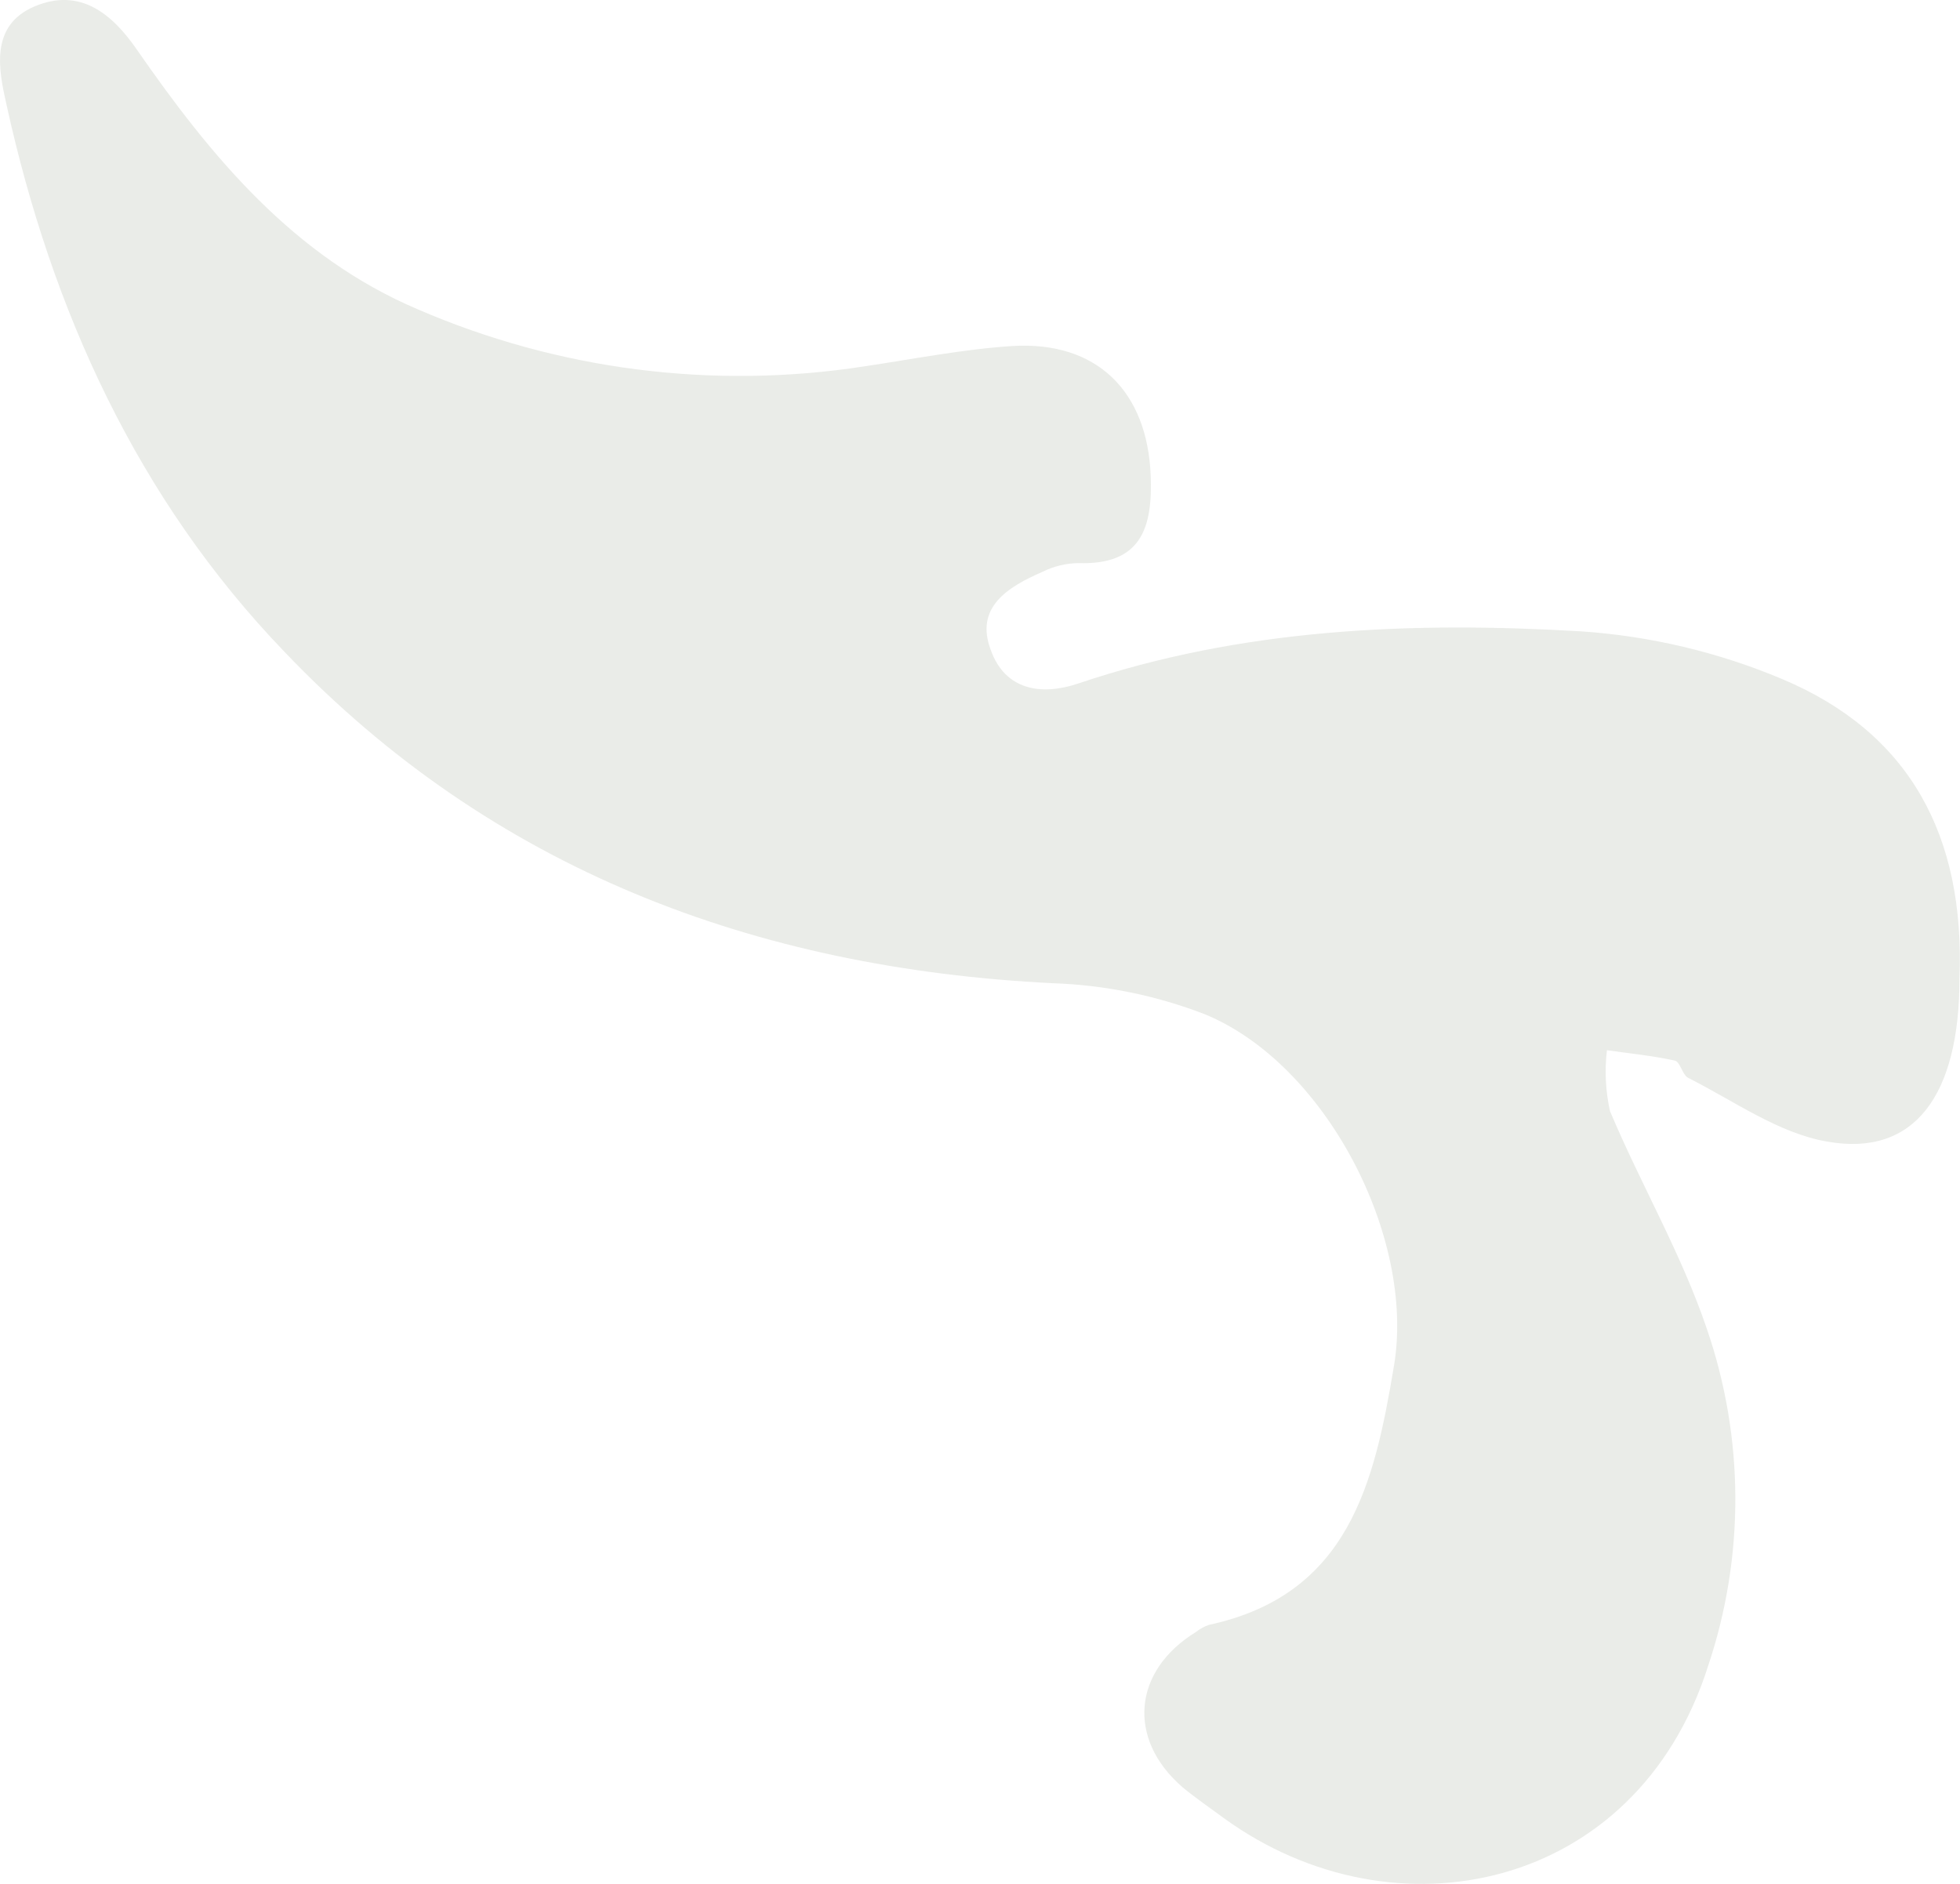 <?xml version="1.0" encoding="UTF-8"?> <svg xmlns="http://www.w3.org/2000/svg" viewBox="0 0 573.00 550.80" data-guides="{&quot;vertical&quot;:[],&quot;horizontal&quot;:[]}"><path fill="#929b86" stroke="none" fill-opacity="0.19" stroke-width="1" stroke-opacity="1" class="cls-1" id="tSvg7b514fc351" title="Path 2" d="M572.836 286.246C572.836 319.963 559.836 338.305 534.192 333.735C519.946 331.301 506.946 321.863 493.53 315.095C491.809 314.205 491.215 310.406 489.613 310.05C483.142 308.625 476.435 307.972 469.786 307.022C469.074 312.966 469.375 318.988 470.677 324.831C479.699 346.26 491.512 366.383 498.991 388.465C509.971 420.394 510.097 455.055 499.348 487.062C478.453 552.834 407.636 567.614 357.892 531.583C353.796 528.555 349.522 525.646 345.664 522.441C329.399 508.313 331.18 488.428 349.641 477.09C350.777 476.182 352.063 475.479 353.44 475.012C394.399 466.168 401.819 433.46 407.517 399.328C413.869 361.634 387.513 311 352.253 296.516C338.045 291.023 323.016 287.953 307.792 287.434C220.592 283.1 143.779 254.132 83.113 190.498C40.136 145.8 15.146 90.773 1.908 30.641C-0.348 20.609 -3.137 7.431 10.159 1.851C23.456 -3.729 32.776 4.107 39.839 14.257C61.684 45.778 85.784 74.983 122.113 90.417C163.201 108.175 208.473 113.957 252.706 107.097C267.071 104.96 281.377 102.111 295.861 101.161C320.673 99.618 335.454 114.398 336.404 139.092C336.997 154.407 333.554 165.211 315.271 164.617C311.621 164.665 308.03 165.538 304.764 167.169C294.673 171.562 284.938 177.498 289.628 189.964C293.842 201.836 304.468 203.439 315.212 199.818C363.056 183.672 412.563 181.653 462.129 184.562C482.394 185.922 502.293 190.636 521.014 198.512C557.996 214.064 574.557 243.922 572.836 286.246Z"></path><defs></defs></svg> 